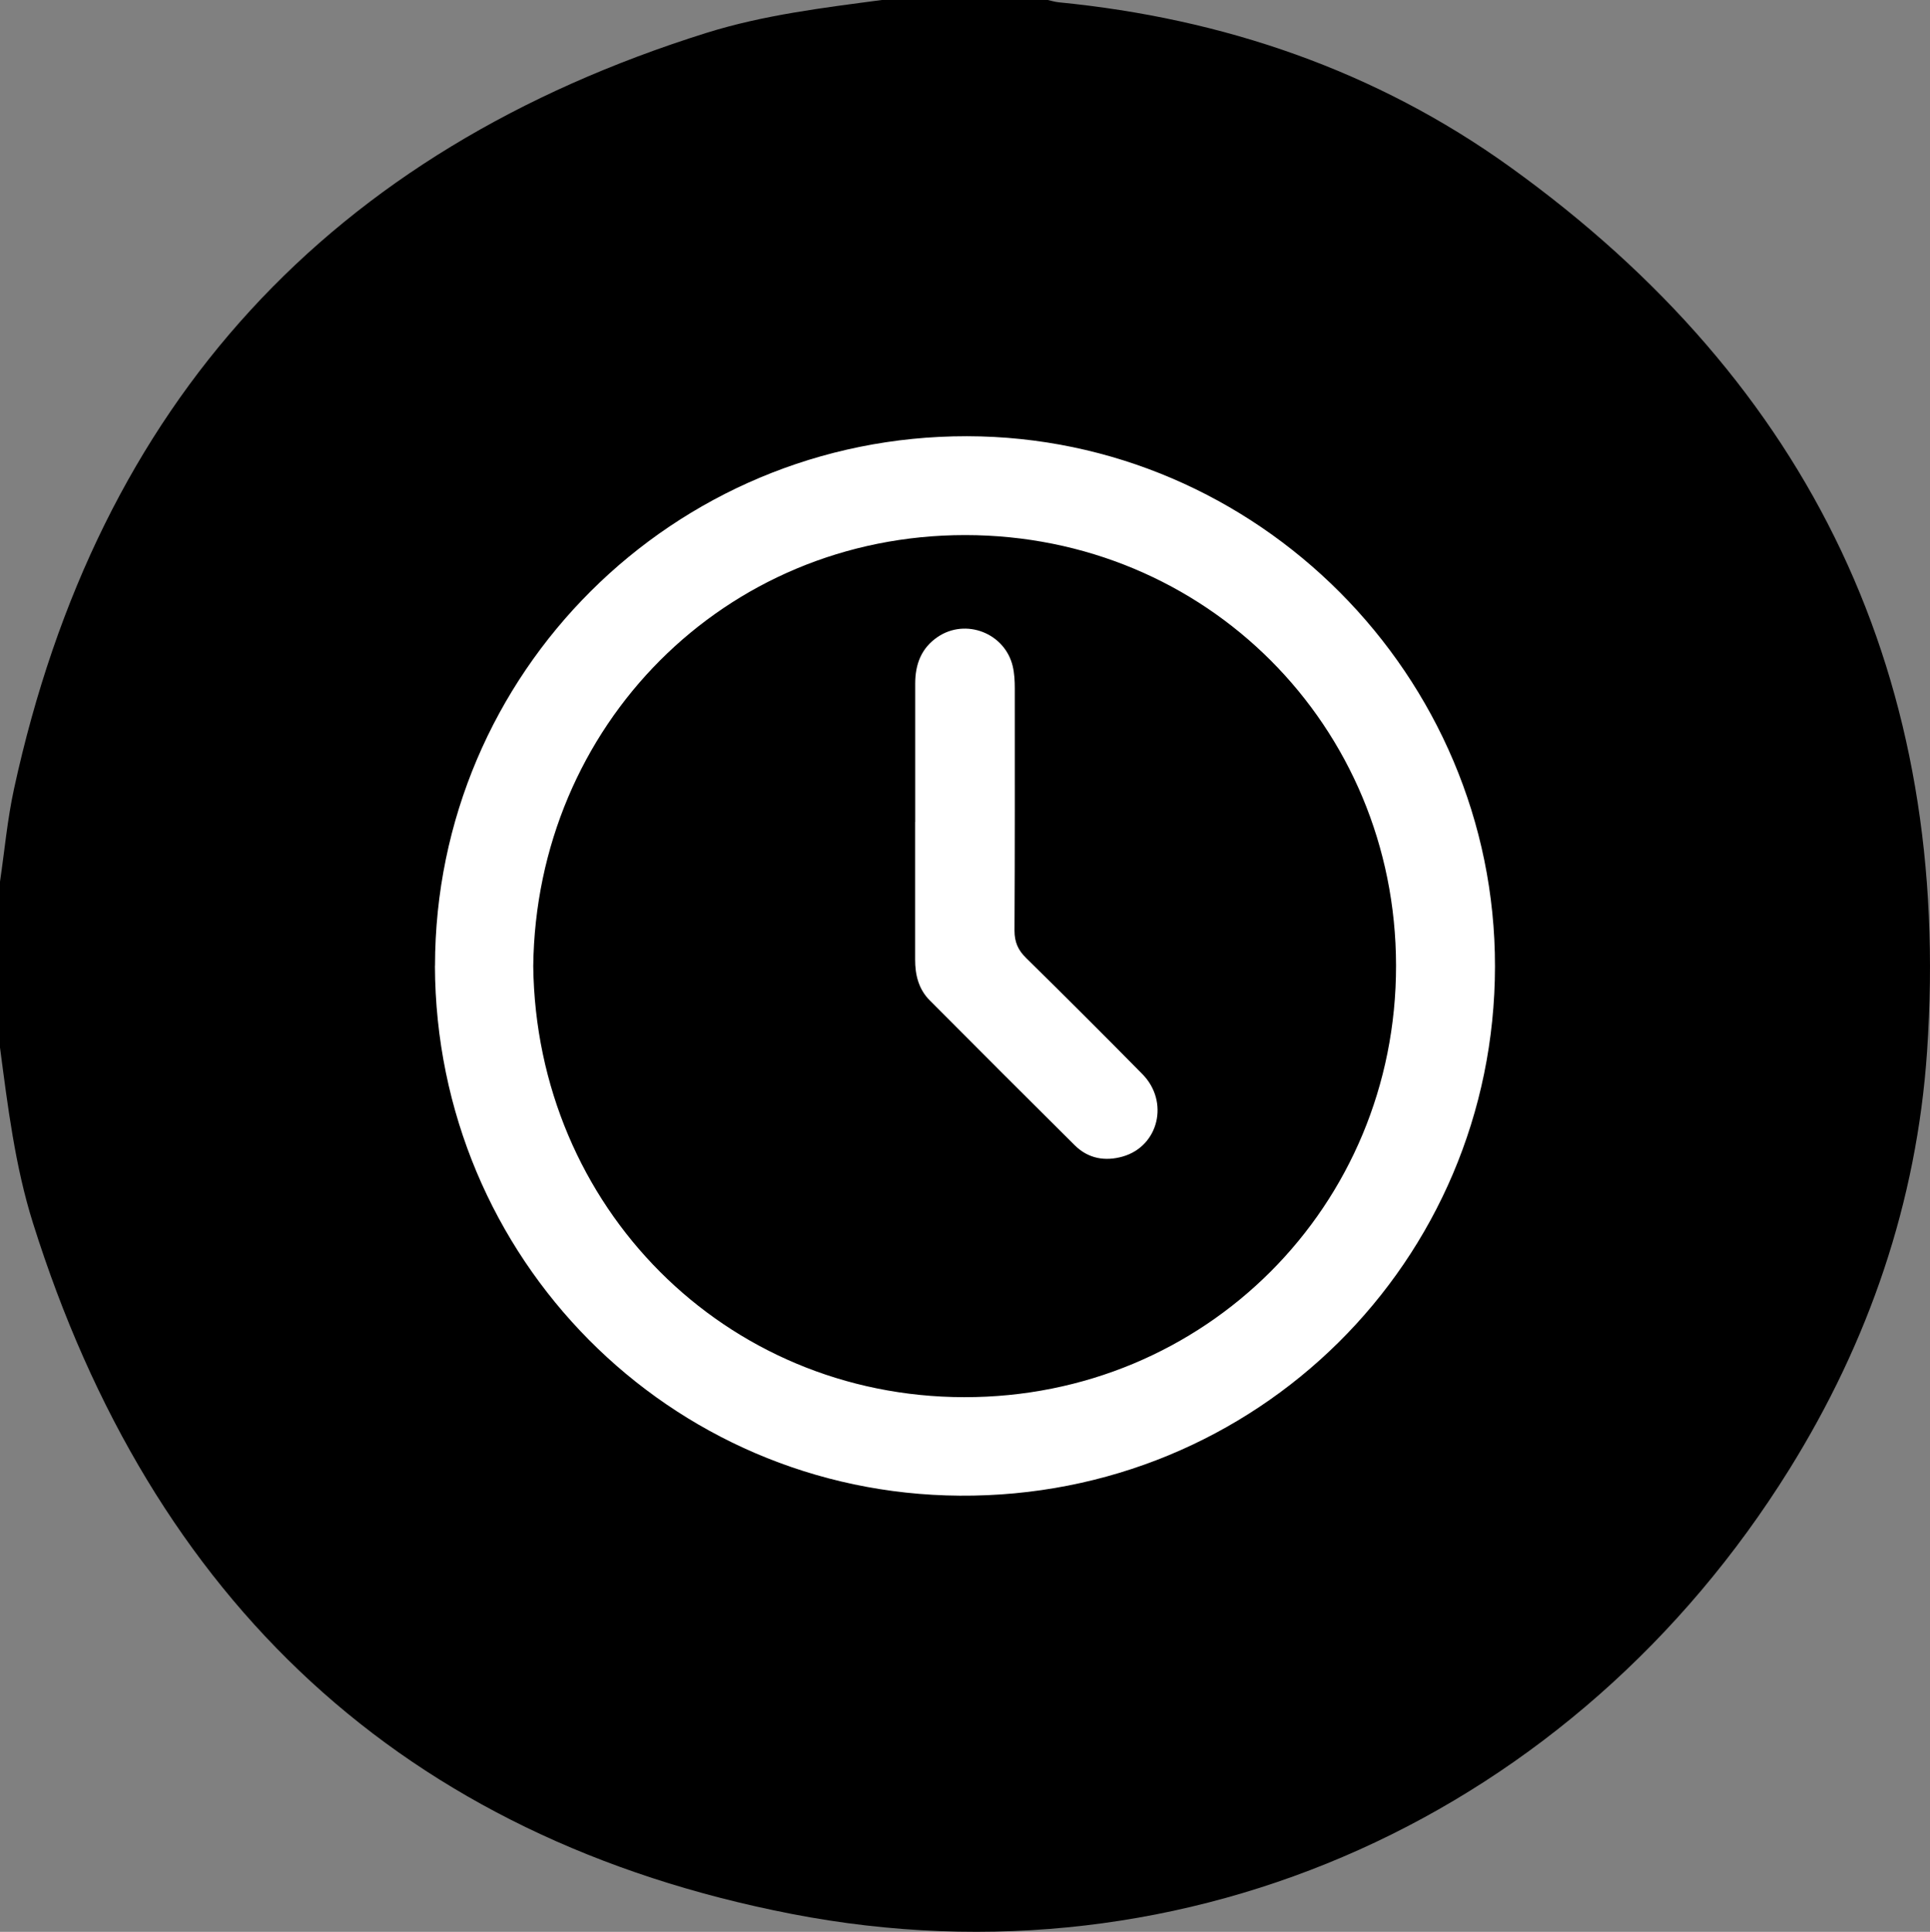 <?xml version="1.0" encoding="UTF-8"?>
<svg id="Ebene_1" data-name="Ebene 1" xmlns="http://www.w3.org/2000/svg" viewBox="0 0 269.57 269.87">
  <rect x="0" y="0" width="269.57" height="269.87" fill="#808080" stroke="none"/>
  <defs>
    <style>
      .cls-1, .cls-2 {
        stroke-width: 0px;
      }

      .cls-2 {
        fill: #fff;
      }
    </style>
  </defs>
  <path class="cls-1" d="M123.18,0C130.9,0,138.62,0,146.34,0c.51.11,1.02.27,1.53.32,22.99,2.25,44.3,9.53,63.04,23,42.18,30.32,61.81,71.62,58.25,123.58-1.44,21.03-8.14,40.52-19.25,58.38-29.9,48.07-83.81,72.88-139.33,62.09-54.33-10.56-89.41-43.79-105.98-96.53C2.1,162.88,1.09,154.59,0,146.33c0-7.72,0-15.44,0-23.16.64-4.33,1.03-8.71,1.96-12.98C13.7,56.24,46.04,21.09,98.68,4.59,106.64,2.1,114.93,1.09,123.18,0Z"/>
  <g>
    <path class="cls-2" d="M60.76,134.93c.03-40.92,33.27-74.04,74.29-73.99,40.55.05,73.81,33.44,73.76,74.08-.05,41.15-33.28,74.22-74.78,73.92-40.51-.29-73.14-33.1-73.28-74.01ZM74.48,134.97c.42,33.67,26.78,60.16,60.18,60.21,33.67.05,60.37-26.71,60.33-60.31-.04-33.47-26.58-60.11-60.18-60.12-33.62,0-59.93,26.62-60.33,60.22Z"/>
    <path class="cls-2" d="M127.83,114.82c0-6.45,0-12.89,0-19.34,0-2.67.85-4.95,3.14-6.5,3.93-2.66,9.38-.53,10.48,4.08.24,1.03.29,2.07.29,3.12,0,11.27.02,22.54-.04,33.81,0,1.61.49,2.73,1.62,3.84,5.46,5.36,10.87,10.77,16.24,16.22,3.78,3.83,2.29,10.06-2.73,11.51-2.48.71-4.83.3-6.71-1.56-6.77-6.72-13.51-13.47-20.24-20.23-1.58-1.58-2.07-3.59-2.06-5.76,0-6.39,0-12.79,0-19.18Z"/>
  </g>
</svg>